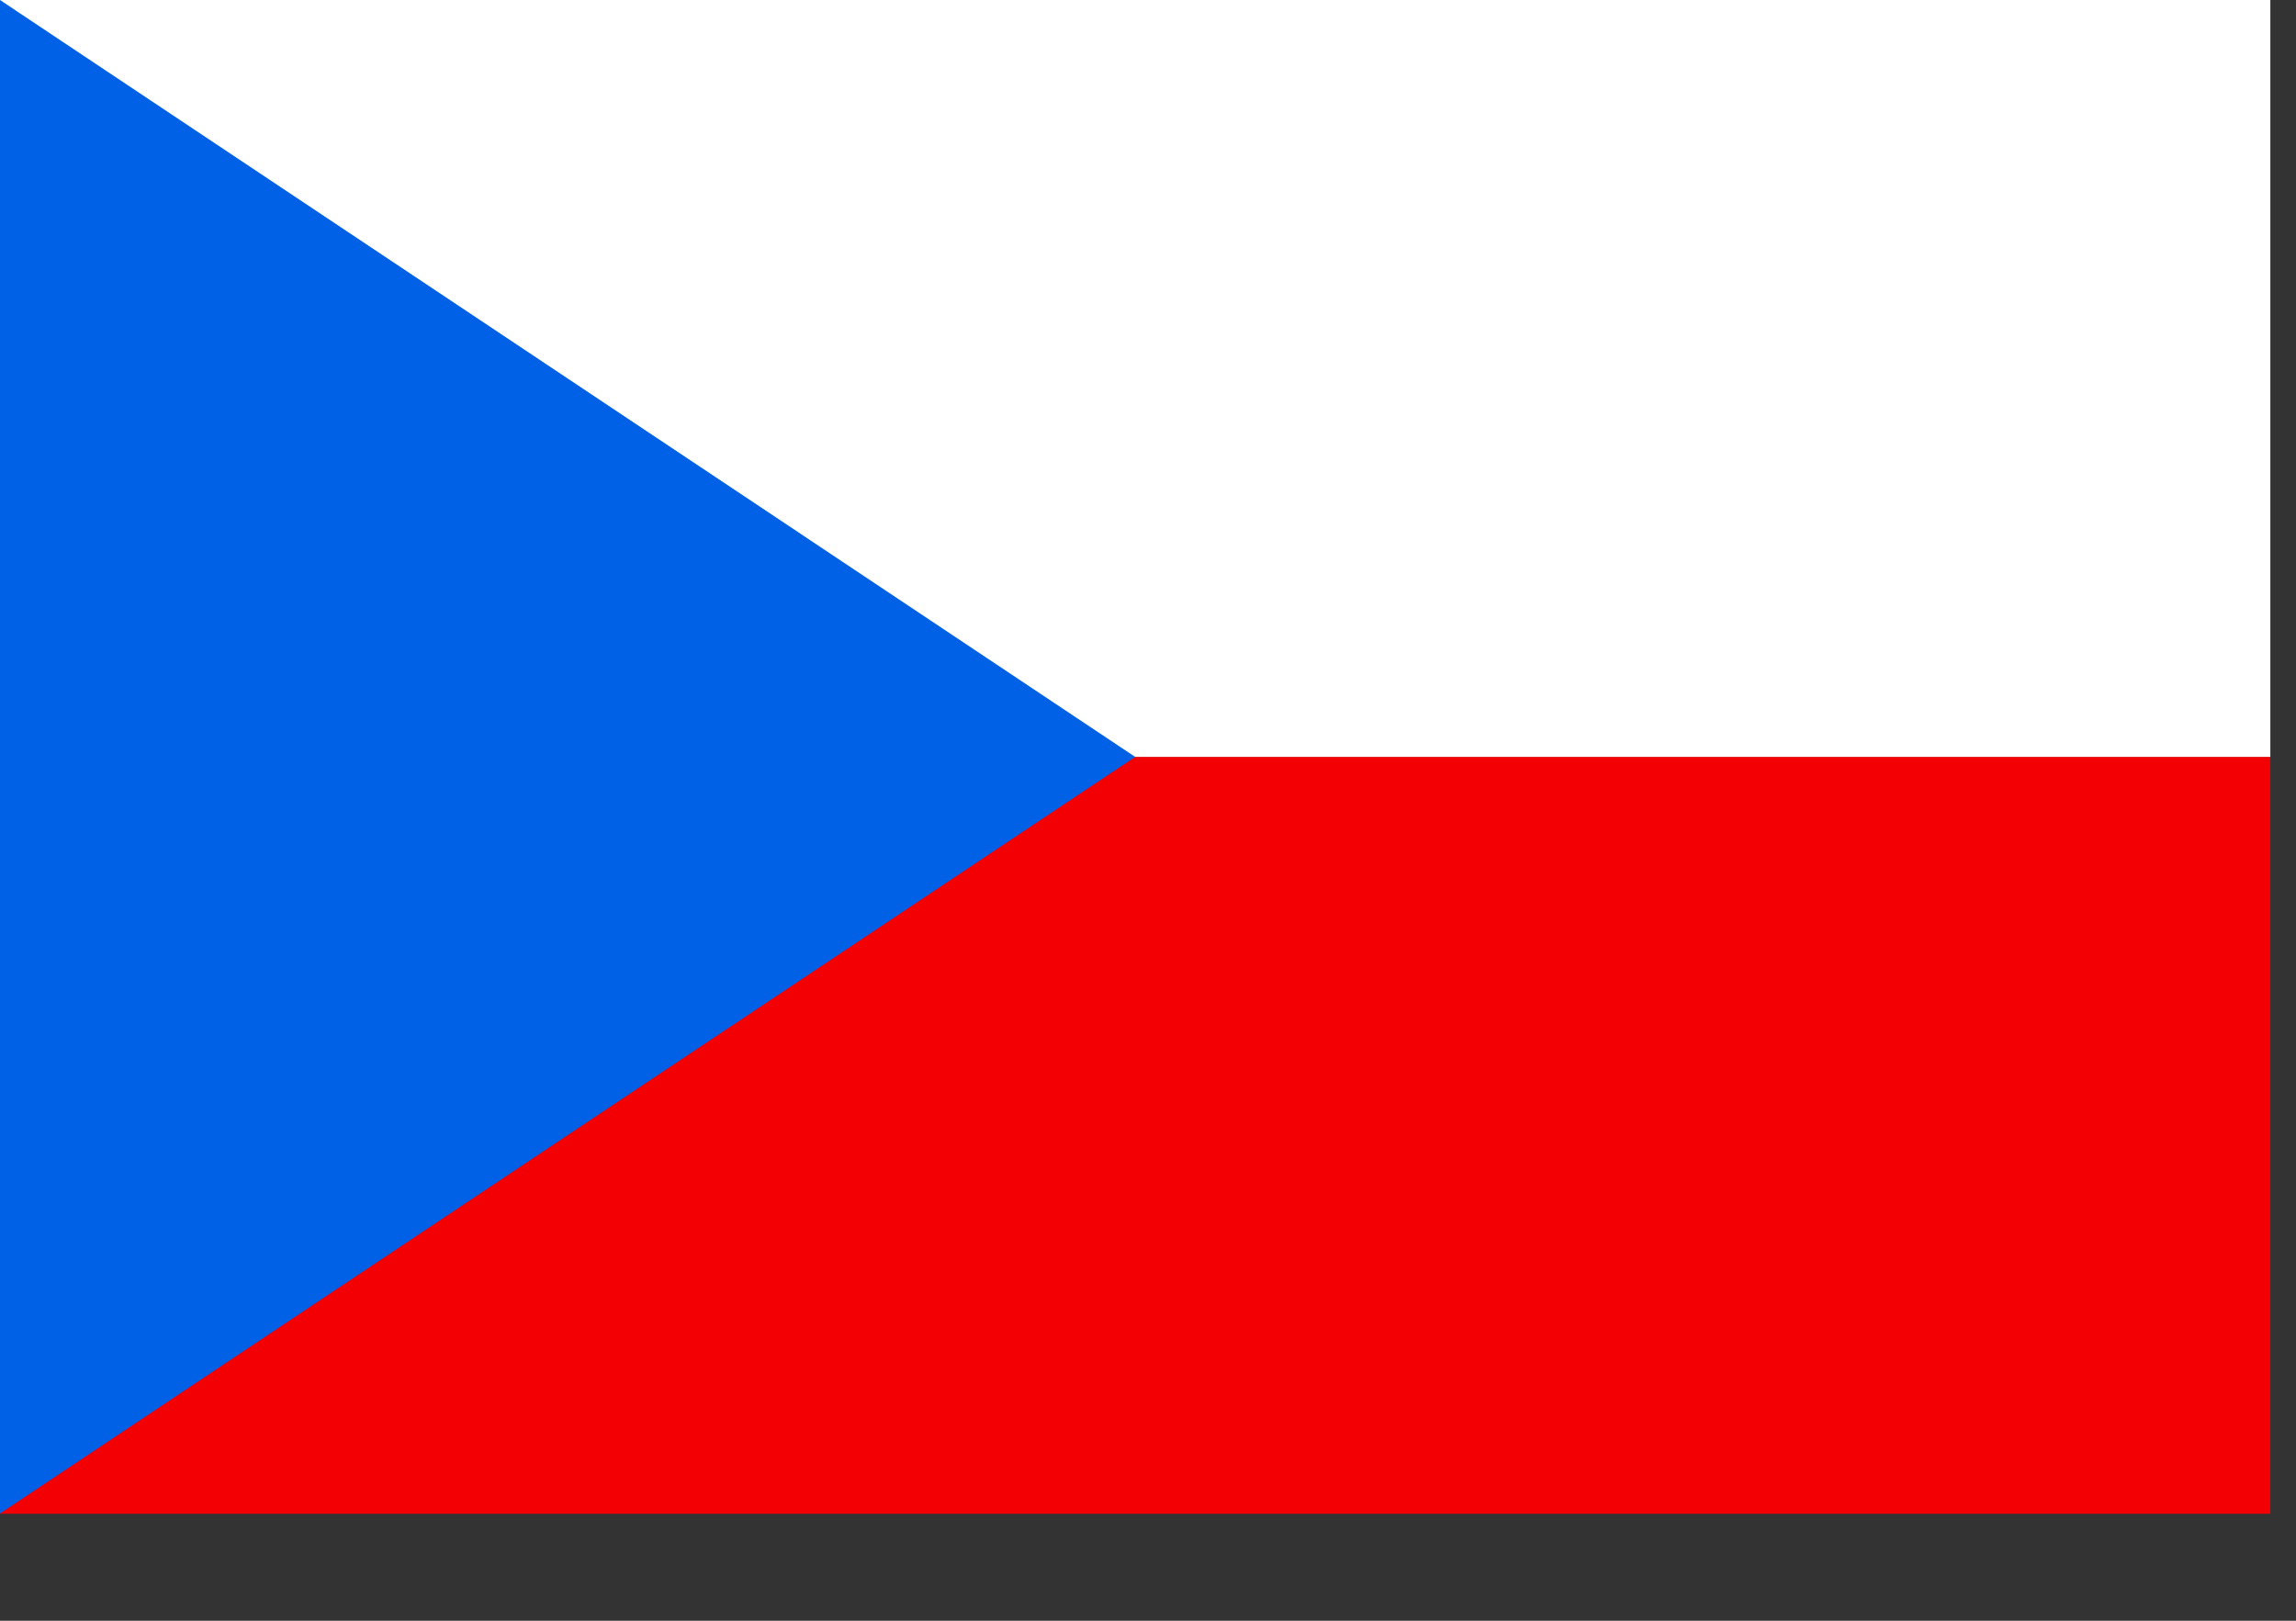 <?xml version="1.0" encoding="UTF-8"?>
<svg width="17px" height="12px" viewBox="0 0 17 12" version="1.1" xmlns="http://www.w3.org/2000/svg" xmlns:xlink="http://www.w3.org/1999/xlink">
    <rect x="0" y="0" width="17" height="12" fill="#333333" stroke="none"/>
    <!-- Generator: Sketch 54.1 (76490) - https://sketchapp.com -->
    <title>czechrepublic</title>
    <desc>Created with Sketch.</desc>
    <g id="Page-1" stroke="none" stroke-width="1" fill="none" fill-rule="evenodd">
        <g id="czechrepublic">
            <rect id="Rectangle" fill="#F30004" fill-rule="nonzero" x="-2.13162821e-14" y="5.604" width="16.81" height="5.604"></rect>
            <rect id="Rectangle" fill="#FFFFFF" fill-rule="nonzero" x="-2.13162821e-14" y="-4.61852778e-14" width="16.81" height="5.604"></rect>
            <polygon id="Path" fill="#0061E6" points="8.405 5.604 -1.0658141e-14 2.84217094e-14 -1.0658141e-14 11.206"></polygon>
        </g>
    </g>
</svg>